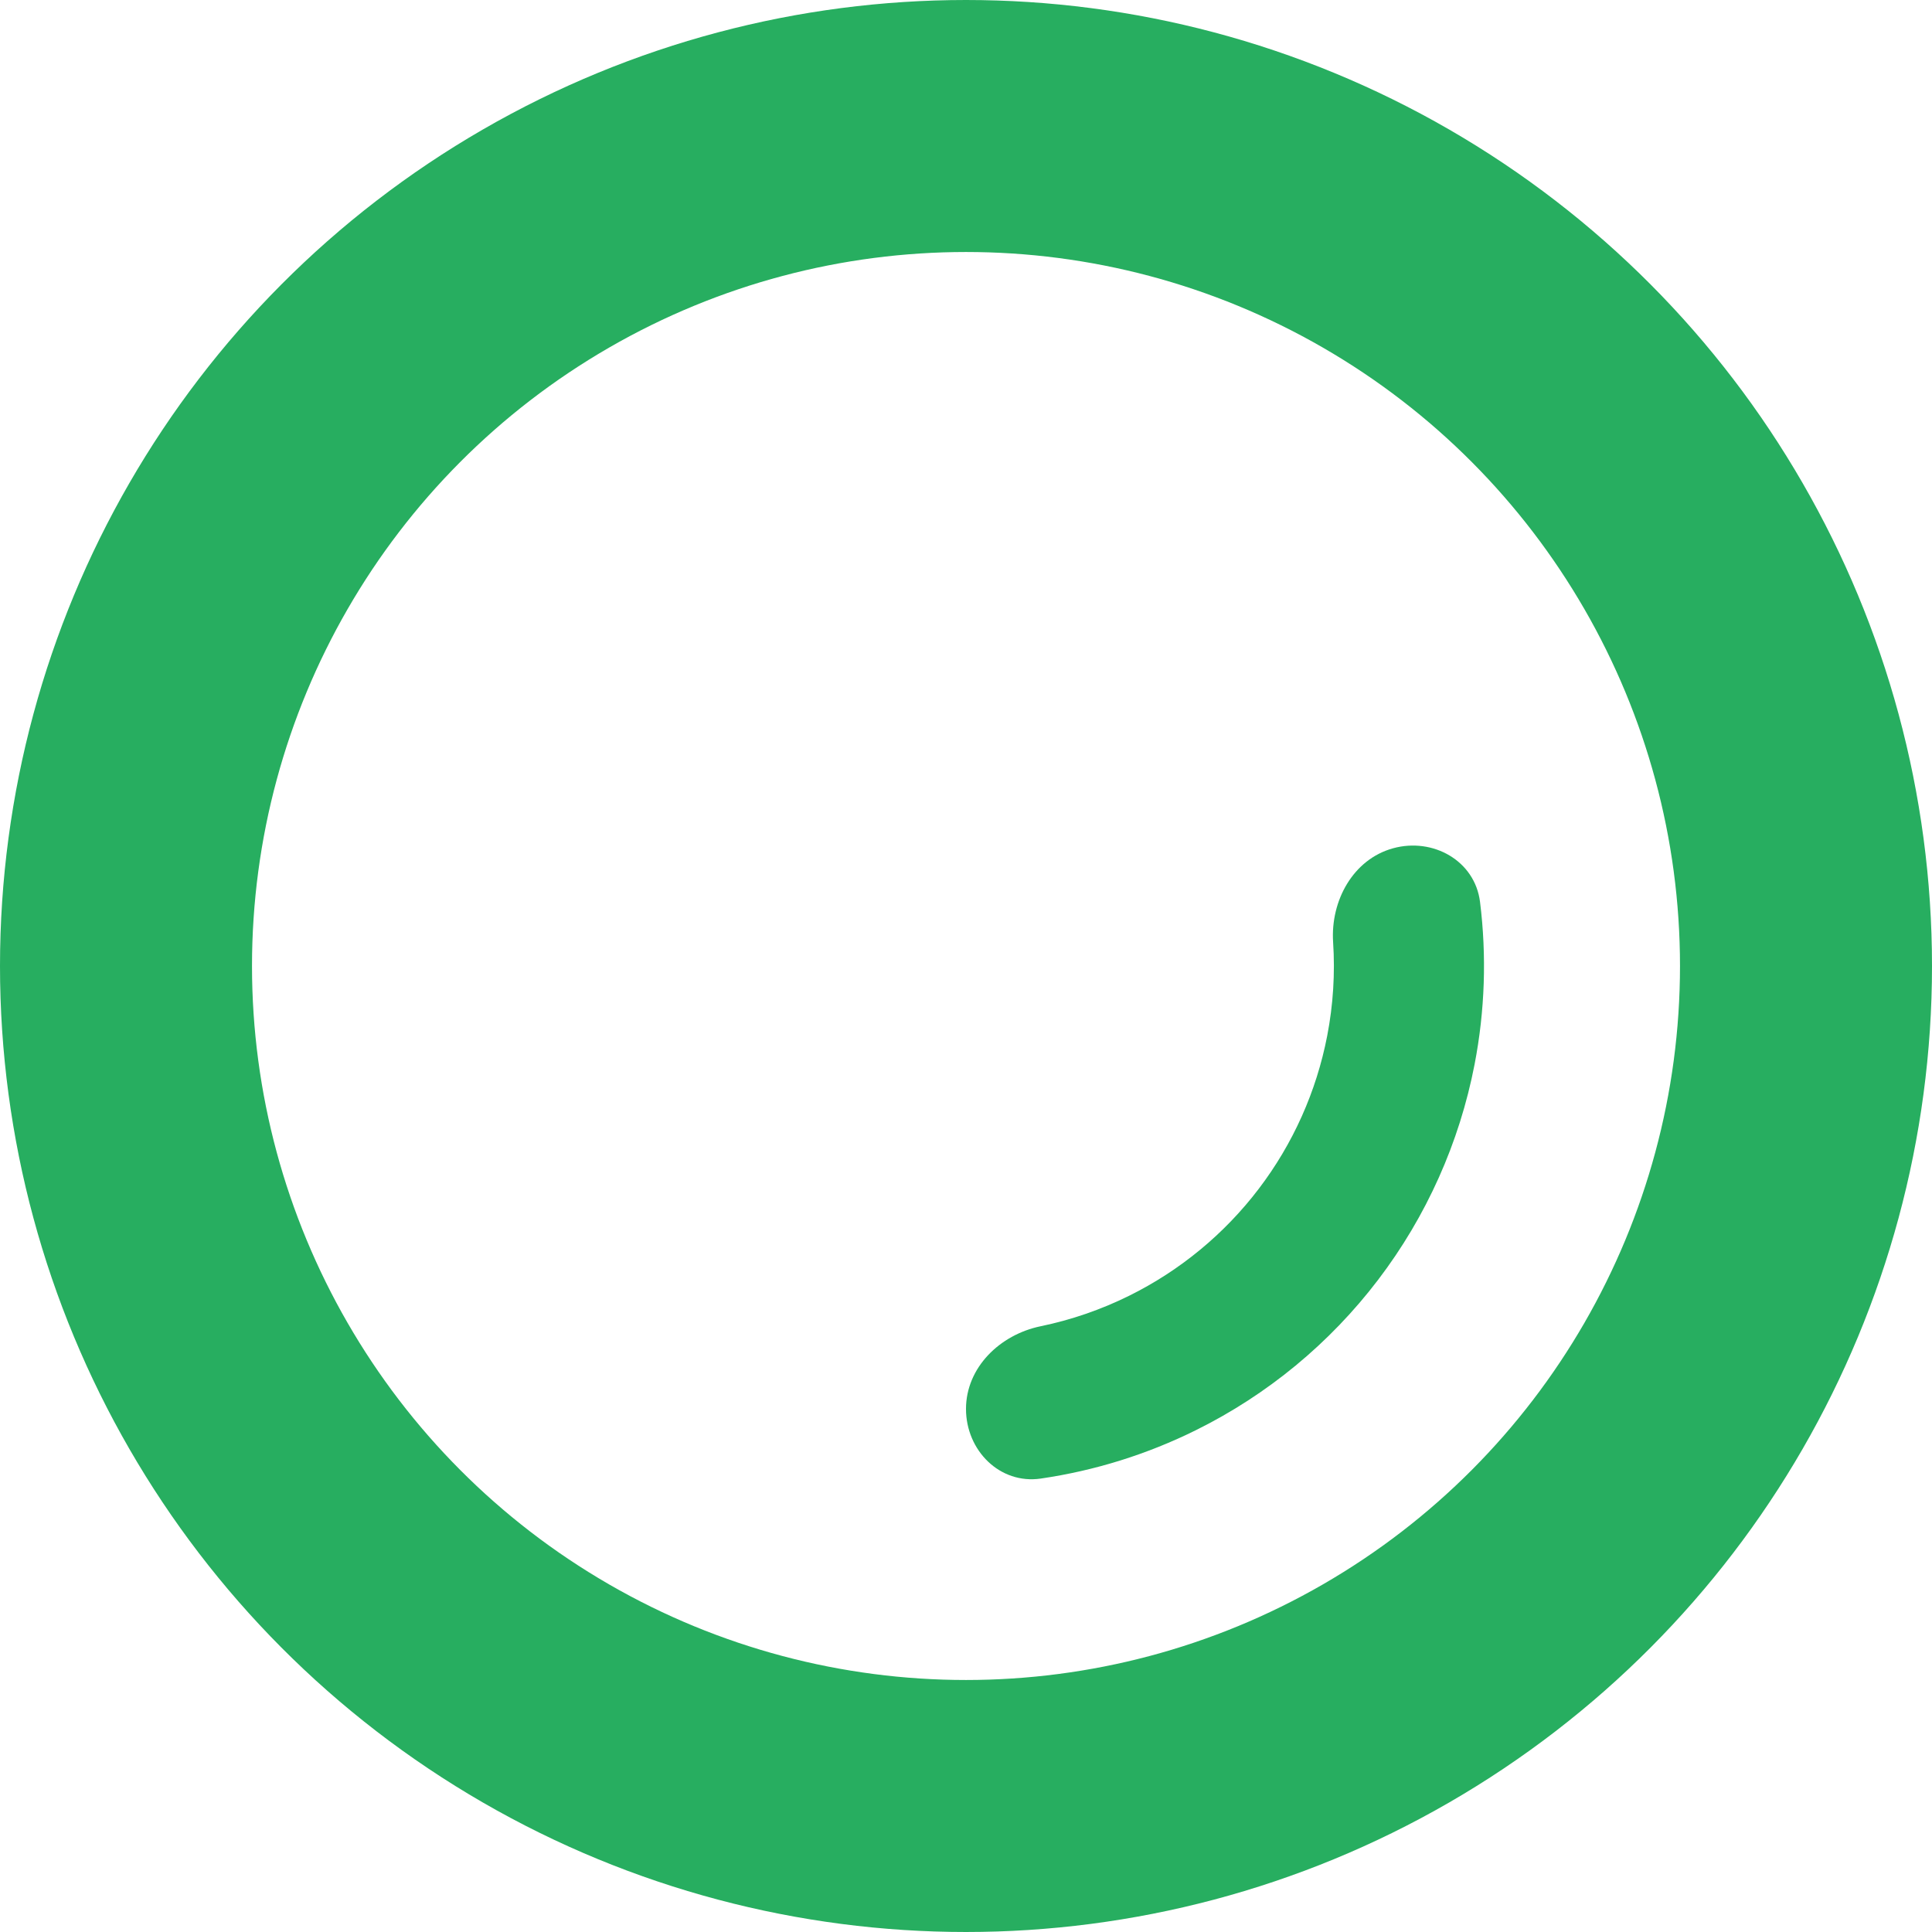 <svg width="69" height="69" viewBox="0 0 69 69" fill="none" xmlns="http://www.w3.org/2000/svg">
<circle cx="34.5" cy="34.5" r="30" stroke="#27AE60" stroke-width="9"/>
<path d="M34.5 50.32C34.5 51.8 35.706 53.02 37.171 52.806C39.092 52.526 40.963 51.944 42.712 51.077C45.265 49.813 47.491 47.976 49.217 45.709C50.944 43.443 52.123 40.809 52.664 38.011C53.034 36.094 53.098 34.137 52.858 32.21C52.675 30.741 51.178 29.902 49.751 30.296V30.296C48.324 30.689 47.515 32.17 47.611 33.647C47.684 34.763 47.614 35.888 47.4 36.994C47.016 38.98 46.179 40.852 44.953 42.461C43.727 44.071 42.145 45.376 40.332 46.274C39.323 46.774 38.258 47.14 37.162 47.367C35.712 47.667 34.5 48.839 34.5 50.32V50.32Z" fill="#27AE60"/>
</svg>
